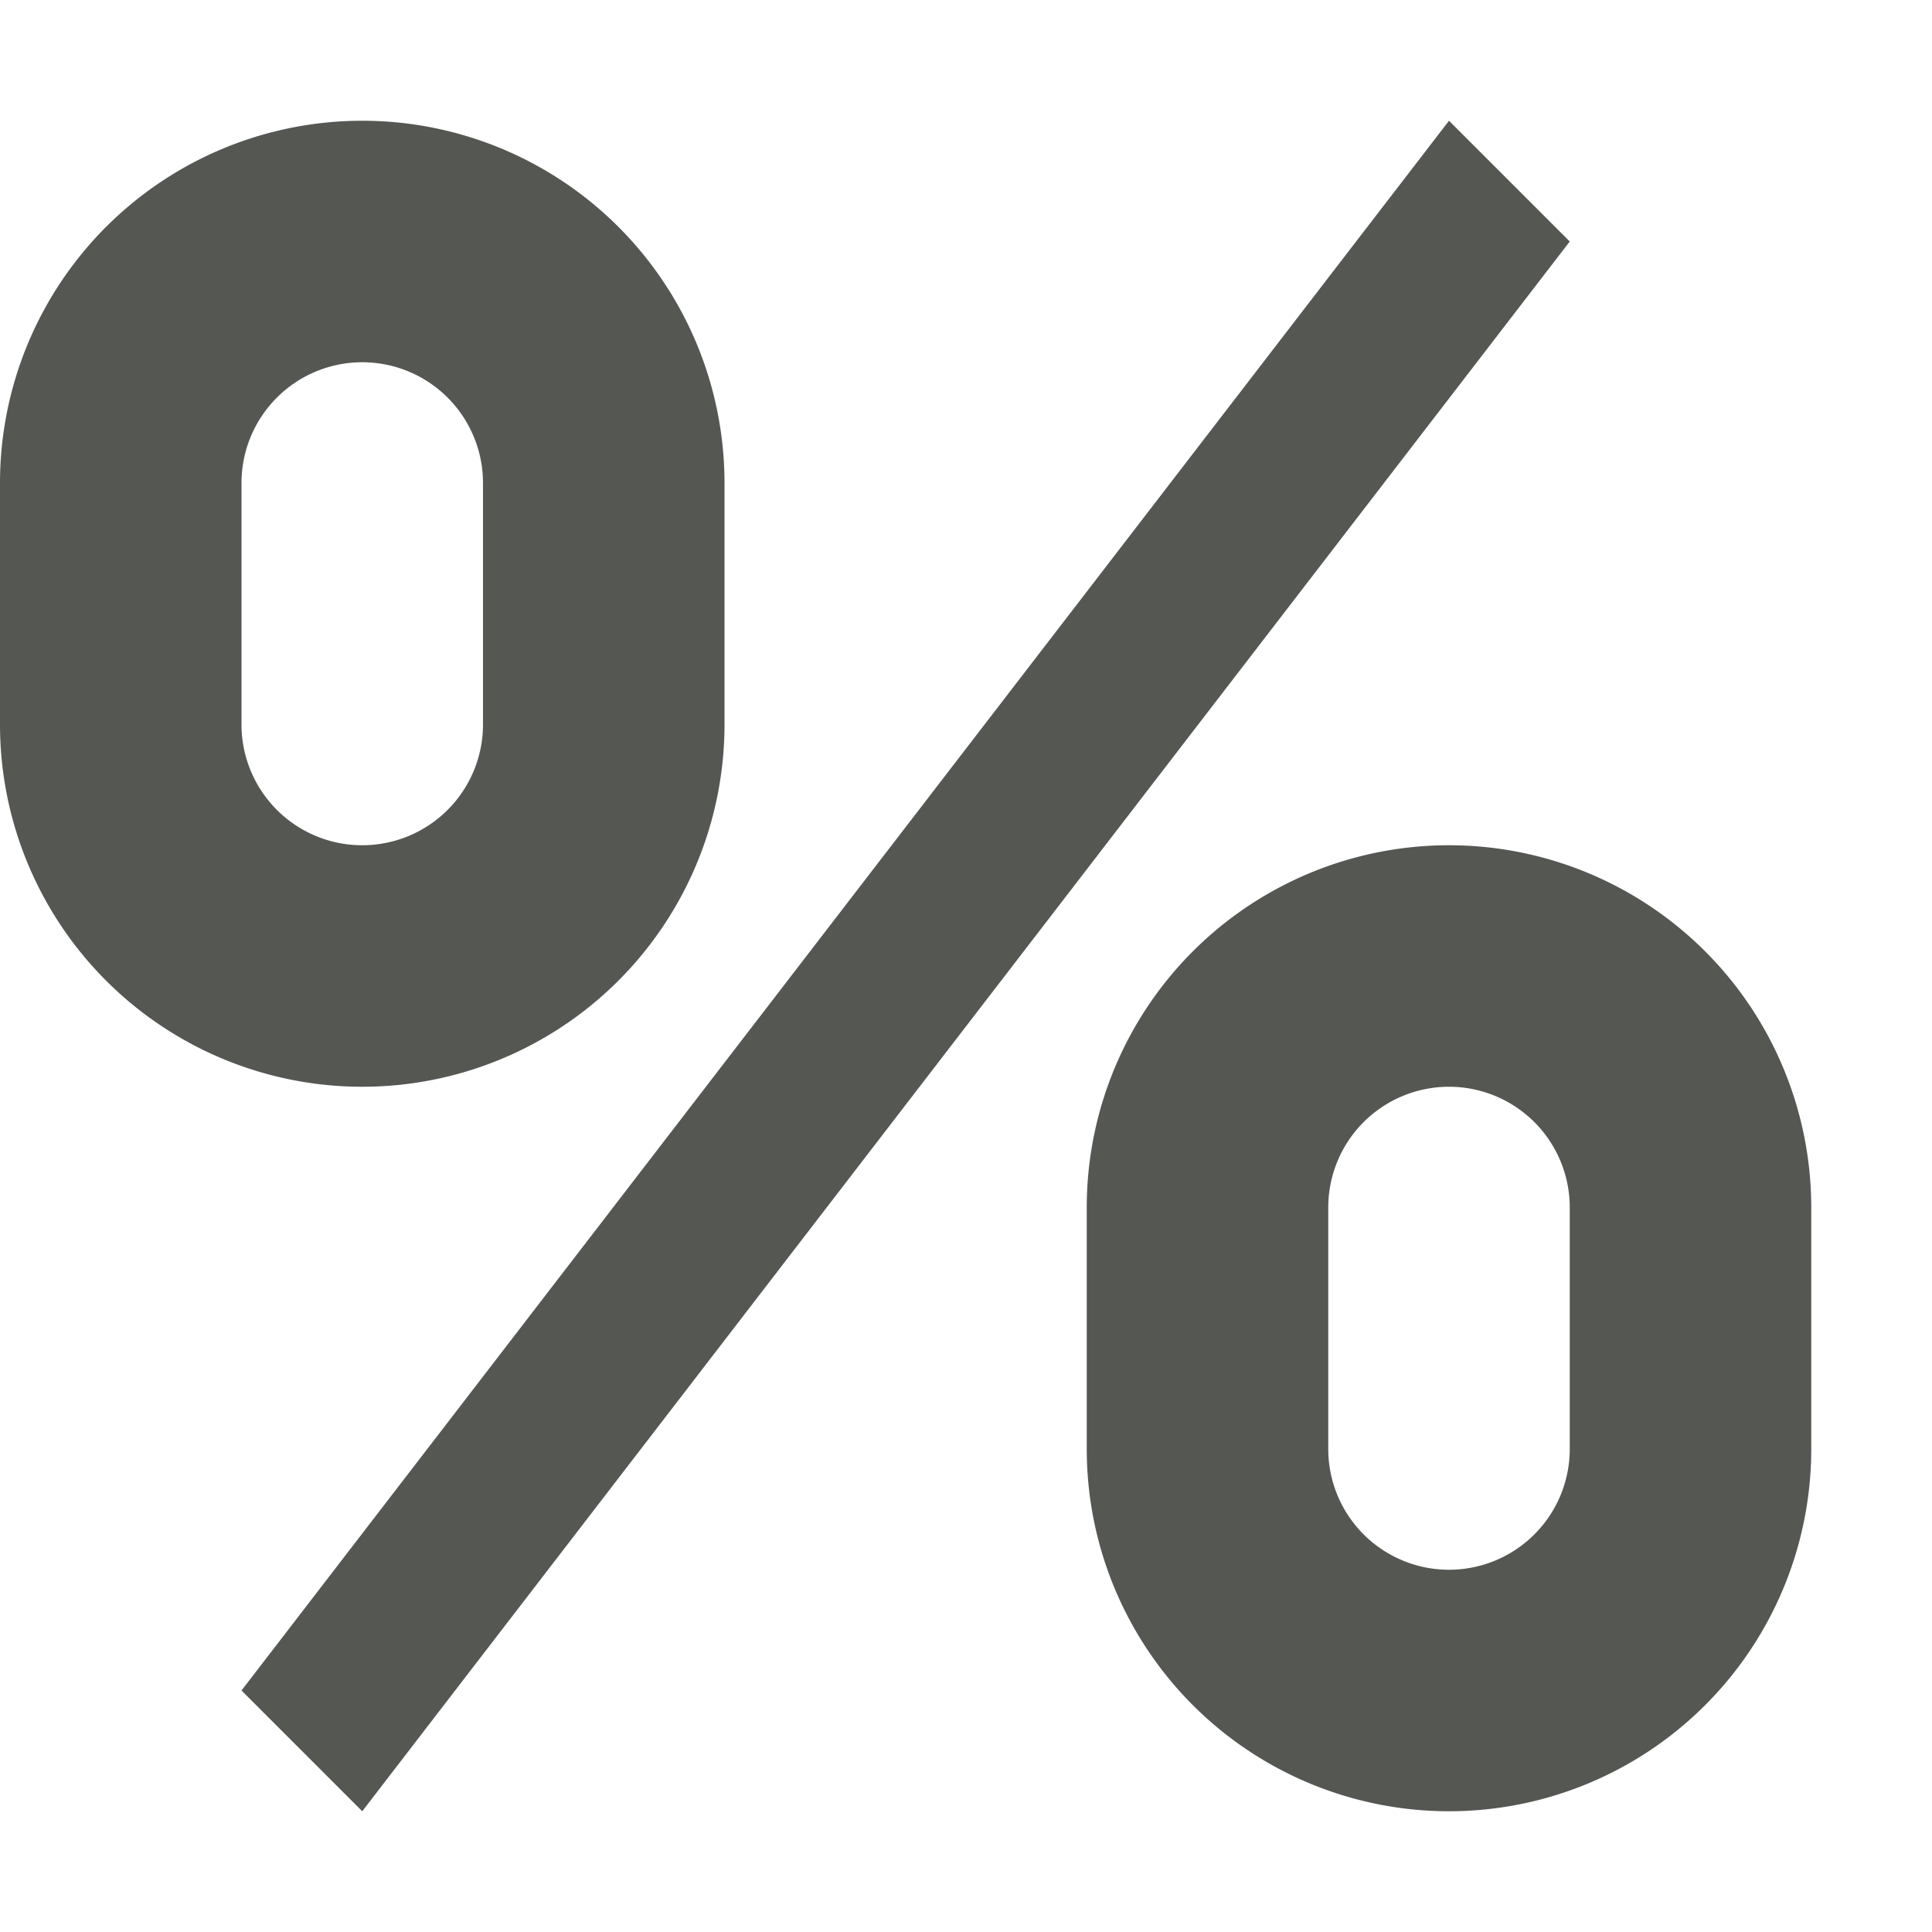<svg xmlns="http://www.w3.org/2000/svg" viewBox="0 0 16 16">
  <path
     style="fill:#555753"
     d="M 3,1 A 3,3 0 0 0 0,4 V 6 A 3,3 0 0 0 3,9 3,3 0 0 0 6,6 V 4 A 3,3 0 0 0 3,1 Z M 12,1 2,14 3,15 13,2 Z M 3,3 A 1,1 0 0 1 4,4 V 6 A 1,1 0 0 1 3,7 1,1 0 0 1 2,6 V 4 A 1,1 0 0 1 3,3 Z m 9,4 a 3,3 0 0 0 -3,3 v 2 a 3,3 0 0 0 3,3 3,3 0 0 0 3,-3 V 10 A 3,3 0 0 0 12,7 Z m 0,2 a 1,1 0 0 1 1,1 v 2 a 1,1 0 0 1 -1,1 1,1 0 0 1 -1,-1 v -2 a 1,1 0 0 1 1,-1 z"
     />
</svg>
